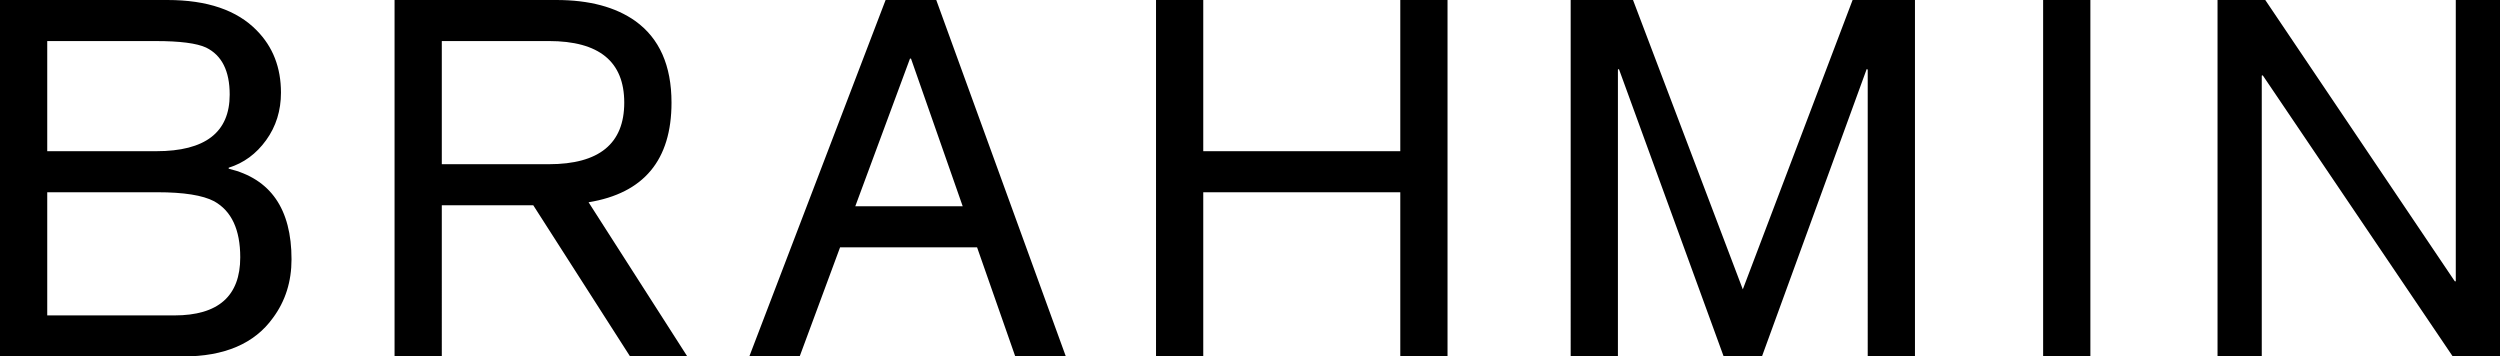 <svg xmlns="http://www.w3.org/2000/svg" viewBox="0 0 1038 148">
  <path fill="currentColor" fill-rule="evenodd" d="M19.614 79.822v51.136H72.42c18.22 0 27.33-8.036 27.33-24.114 0-11.5-3.616-19.261-10.849-23.288-4.733-2.49-12.594-3.734-23.581-3.734H19.614Zm0-62.78v45.733h45.291c20.305 0 30.463-7.83 30.463-23.49 0-9.836-3.27-16.347-9.807-19.542-3.893-1.795-10.849-2.696-20.869-2.696H19.614v-.005ZM0 148V0h69.495c16.556 0 28.937 4.227 37.143 12.677 6.68 6.79 10.02 15.384 10.02 25.777 0 7.48-2.056 14.065-6.162 19.75-4.1 5.678-9.283 9.492-15.542 11.43v.414c17.391 4.159 26.086 16.703 26.086 37.628 0 9.287-2.574 17.392-7.716 24.321C105.665 142.666 93.209 148 75.962 148H0ZM183.435 17.047v51.131h44.456c20.863 0 31.298-8.524 31.298-25.565 0-17.048-10.435-25.571-31.304-25.571h-44.45v.005ZM163.821 148V0h67.197c13.631 0 24.555 2.908 32.766 8.73 10.015 7.205 15.025 18.499 15.025 33.883 0 23.833-11.483 37.622-34.437 41.368L285.379 148h-23.76l-40.206-62.775h-37.978V148h-19.614Zm235.89-62.362-21.469-61.317h-.414l-22.712 61.317h44.595ZM311.109 148 367.704 0h21.031l53.808 148h-20.996l-15.865-45.314h-56.878L332.018 148h-20.909Zm168.871 0V0h19.613v62.775H581.4V0h19.614v148H581.4V79.822h-81.807V148H479.98Zm172.165 0V0h25.885l45.585 120.146L769.2 0h25.891v148h-19.614V28.892l-.421-.23L731.562 148h-15.894L672.173 28.663l-.415.23V148h-19.613Zm196.161 0h19.619V0h-19.619v148Zm72.414 0V0h19.821l78.679 116.779.42.04V0H1038v148h-19.61L939.499 31.284l-.415.103V148H920.72Z" clip-rule="evenodd"/>
</svg>
